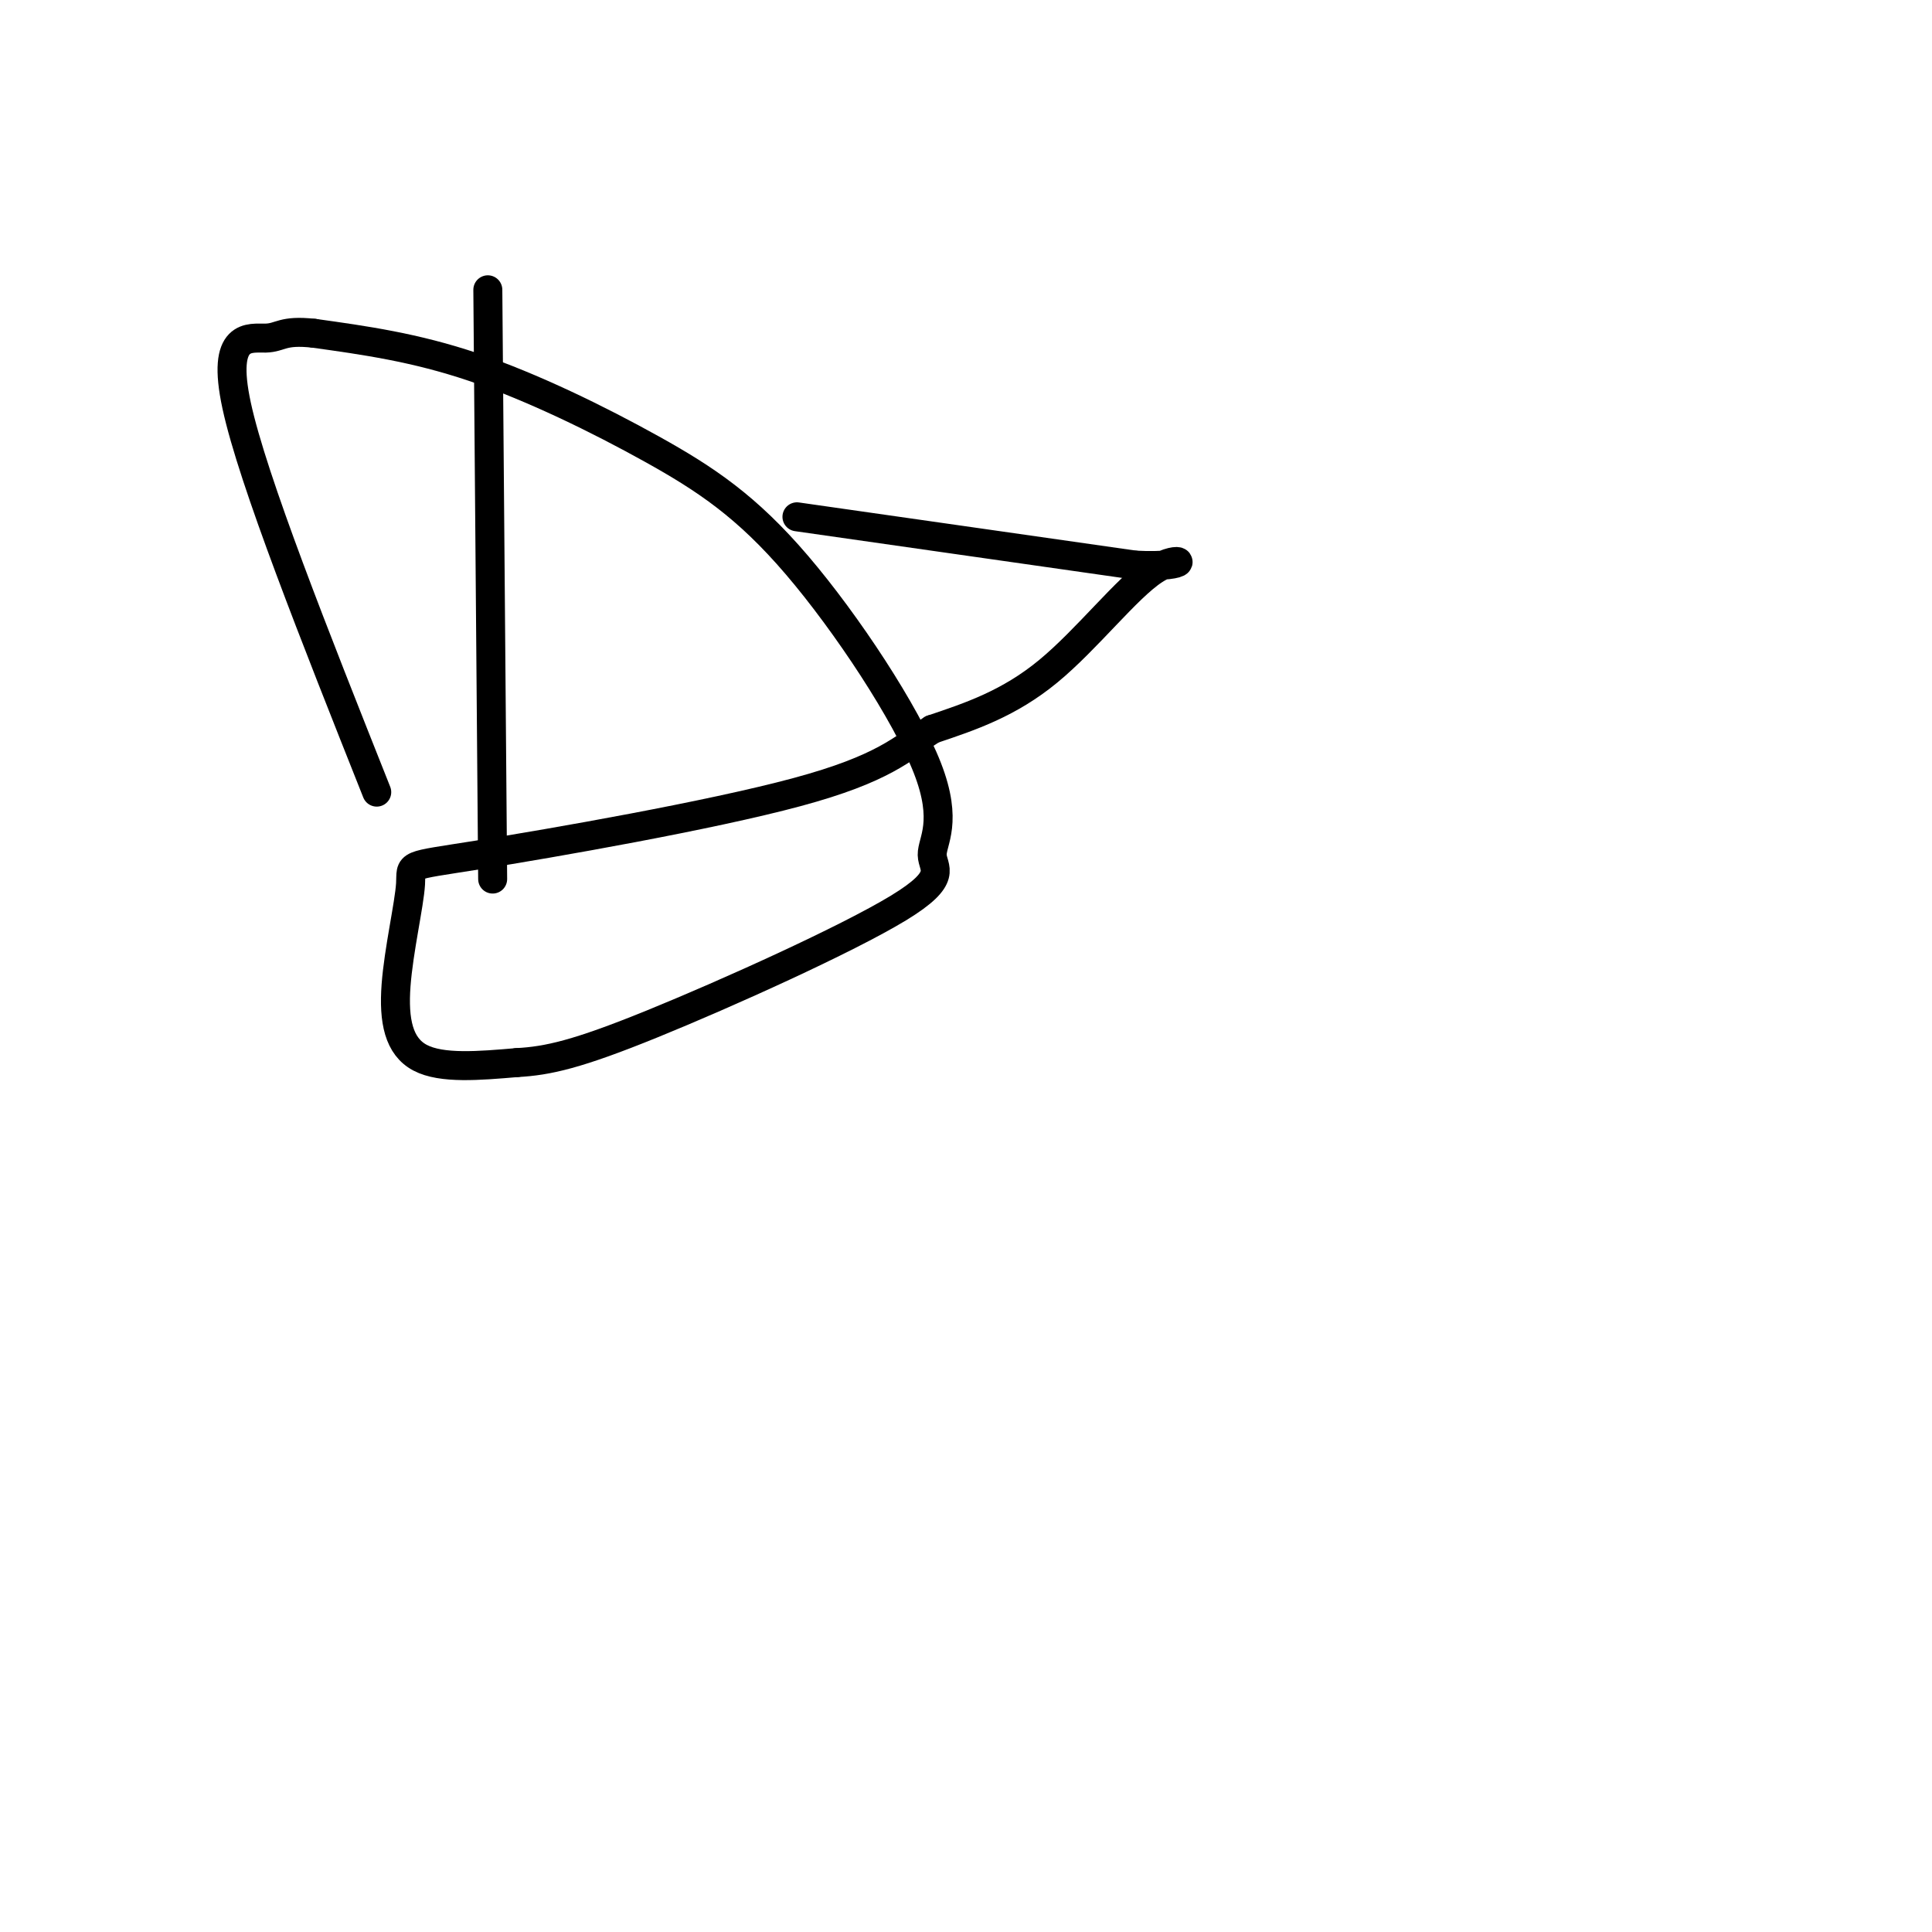 <svg viewBox='0 0 400 400' version='1.1' xmlns='http://www.w3.org/2000/svg' xmlns:xlink='http://www.w3.org/1999/xlink'><g fill='none' stroke='#000000' stroke-width='6' stroke-linecap='round' stroke-linejoin='round'><path d='M165,107c0.000,0.000 70.000,10.000 70,10'/><path d='M235,117c12.762,0.667 9.667,-2.667 4,1c-5.667,3.667 -13.905,14.333 -22,21c-8.095,6.667 -16.048,9.333 -24,12'/><path d='M193,151c-6.263,4.035 -9.919,8.123 -28,13c-18.081,4.877 -50.585,10.544 -66,13c-15.415,2.456 -13.740,1.699 -14,6c-0.260,4.301 -2.455,13.658 -3,21c-0.545,7.342 0.558,12.669 5,15c4.442,2.331 12.221,1.665 20,1'/><path d='M107,220c6.434,-0.344 12.520,-1.704 28,-8c15.480,-6.296 40.354,-17.528 51,-24c10.646,-6.472 7.064,-8.183 7,-11c-0.064,-2.817 3.392,-6.738 -1,-18c-4.392,-11.262 -16.631,-29.864 -27,-42c-10.369,-12.136 -18.869,-17.806 -30,-24c-11.131,-6.194 -24.895,-12.913 -37,-17c-12.105,-4.087 -22.553,-5.544 -33,-7'/><path d='M65,69c-6.667,-0.738 -6.833,0.917 -10,1c-3.167,0.083 -9.333,-1.405 -6,14c3.333,15.405 16.167,47.702 29,80'/><path d='M101,60c0.000,0.000 1.000,122.000 1,122'/></g>
</svg>